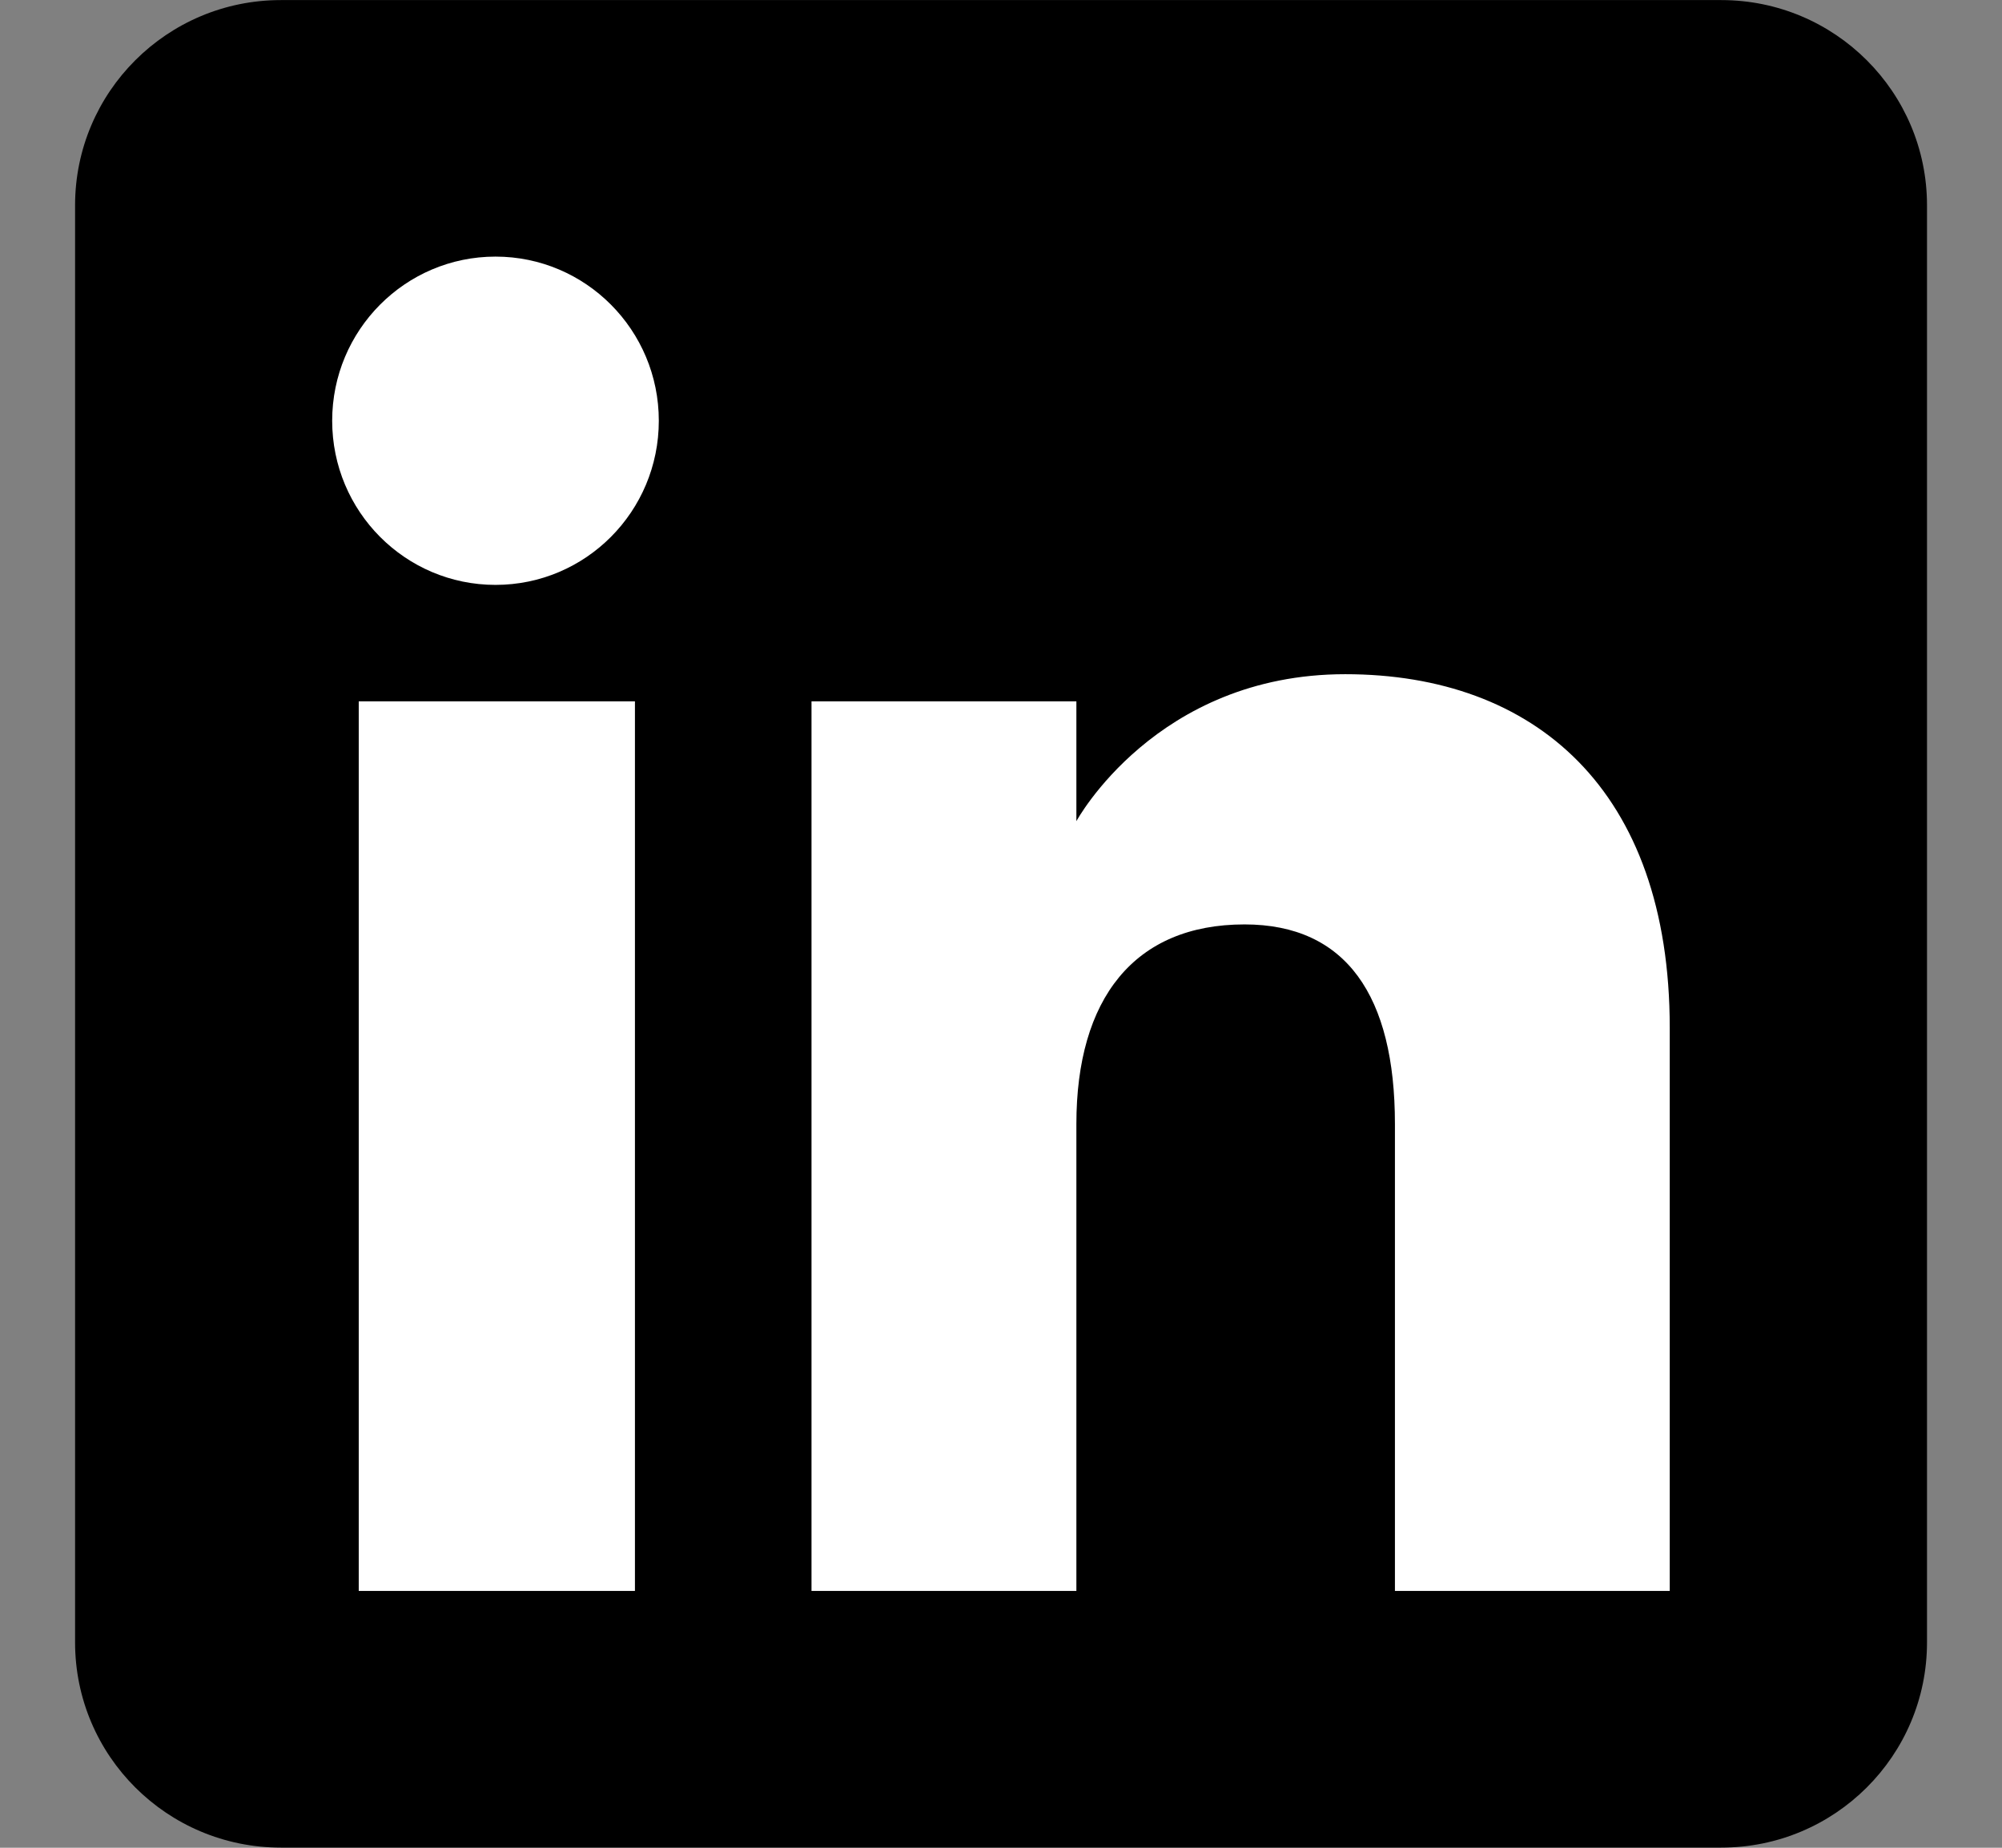 <svg xmlns="http://www.w3.org/2000/svg" width="26" height="24" viewBox="0 0 26 24" fill="none"><rect x="0" y="0" width="26" height="24" fill="#808080" stroke="none"/><g id="Group 427318590"><g id="Page-1"><g id="Social-Icons---Rounded-Black"><g id="Linkedin"><path id="Rounded" fill-rule="evenodd" clip-rule="evenodd" d="M3.647 23.998H22.354C23.83 23.998 25.026 22.805 25.026 21.332V2.667C25.026 1.195 23.83 0.001 22.354 0.001H3.647C2.171 0.001 0.975 1.195 0.975 2.667V21.332C0.975 22.805 2.171 23.998 3.647 23.998Z" fill="black"></path><path id="Vector" fill-rule="evenodd" clip-rule="evenodd" d="M21.685 20.664H18.116V14.599C18.116 12.936 17.483 12.007 16.163 12.007C14.728 12.007 13.979 12.974 13.979 14.599V20.664H10.539V9.11H13.979V10.666C13.979 10.666 15.013 8.757 17.47 8.757C19.927 8.757 21.685 10.254 21.685 13.349V20.664ZM6.435 7.597C5.264 7.597 4.314 6.643 4.314 5.465C4.314 4.288 5.264 3.333 6.435 3.333C7.607 3.333 8.556 4.288 8.556 5.465C8.556 6.643 7.607 7.597 6.435 7.597ZM4.659 20.664H8.246V9.11H4.659V20.664Z" fill="white"></path></g></g></g></g></svg>